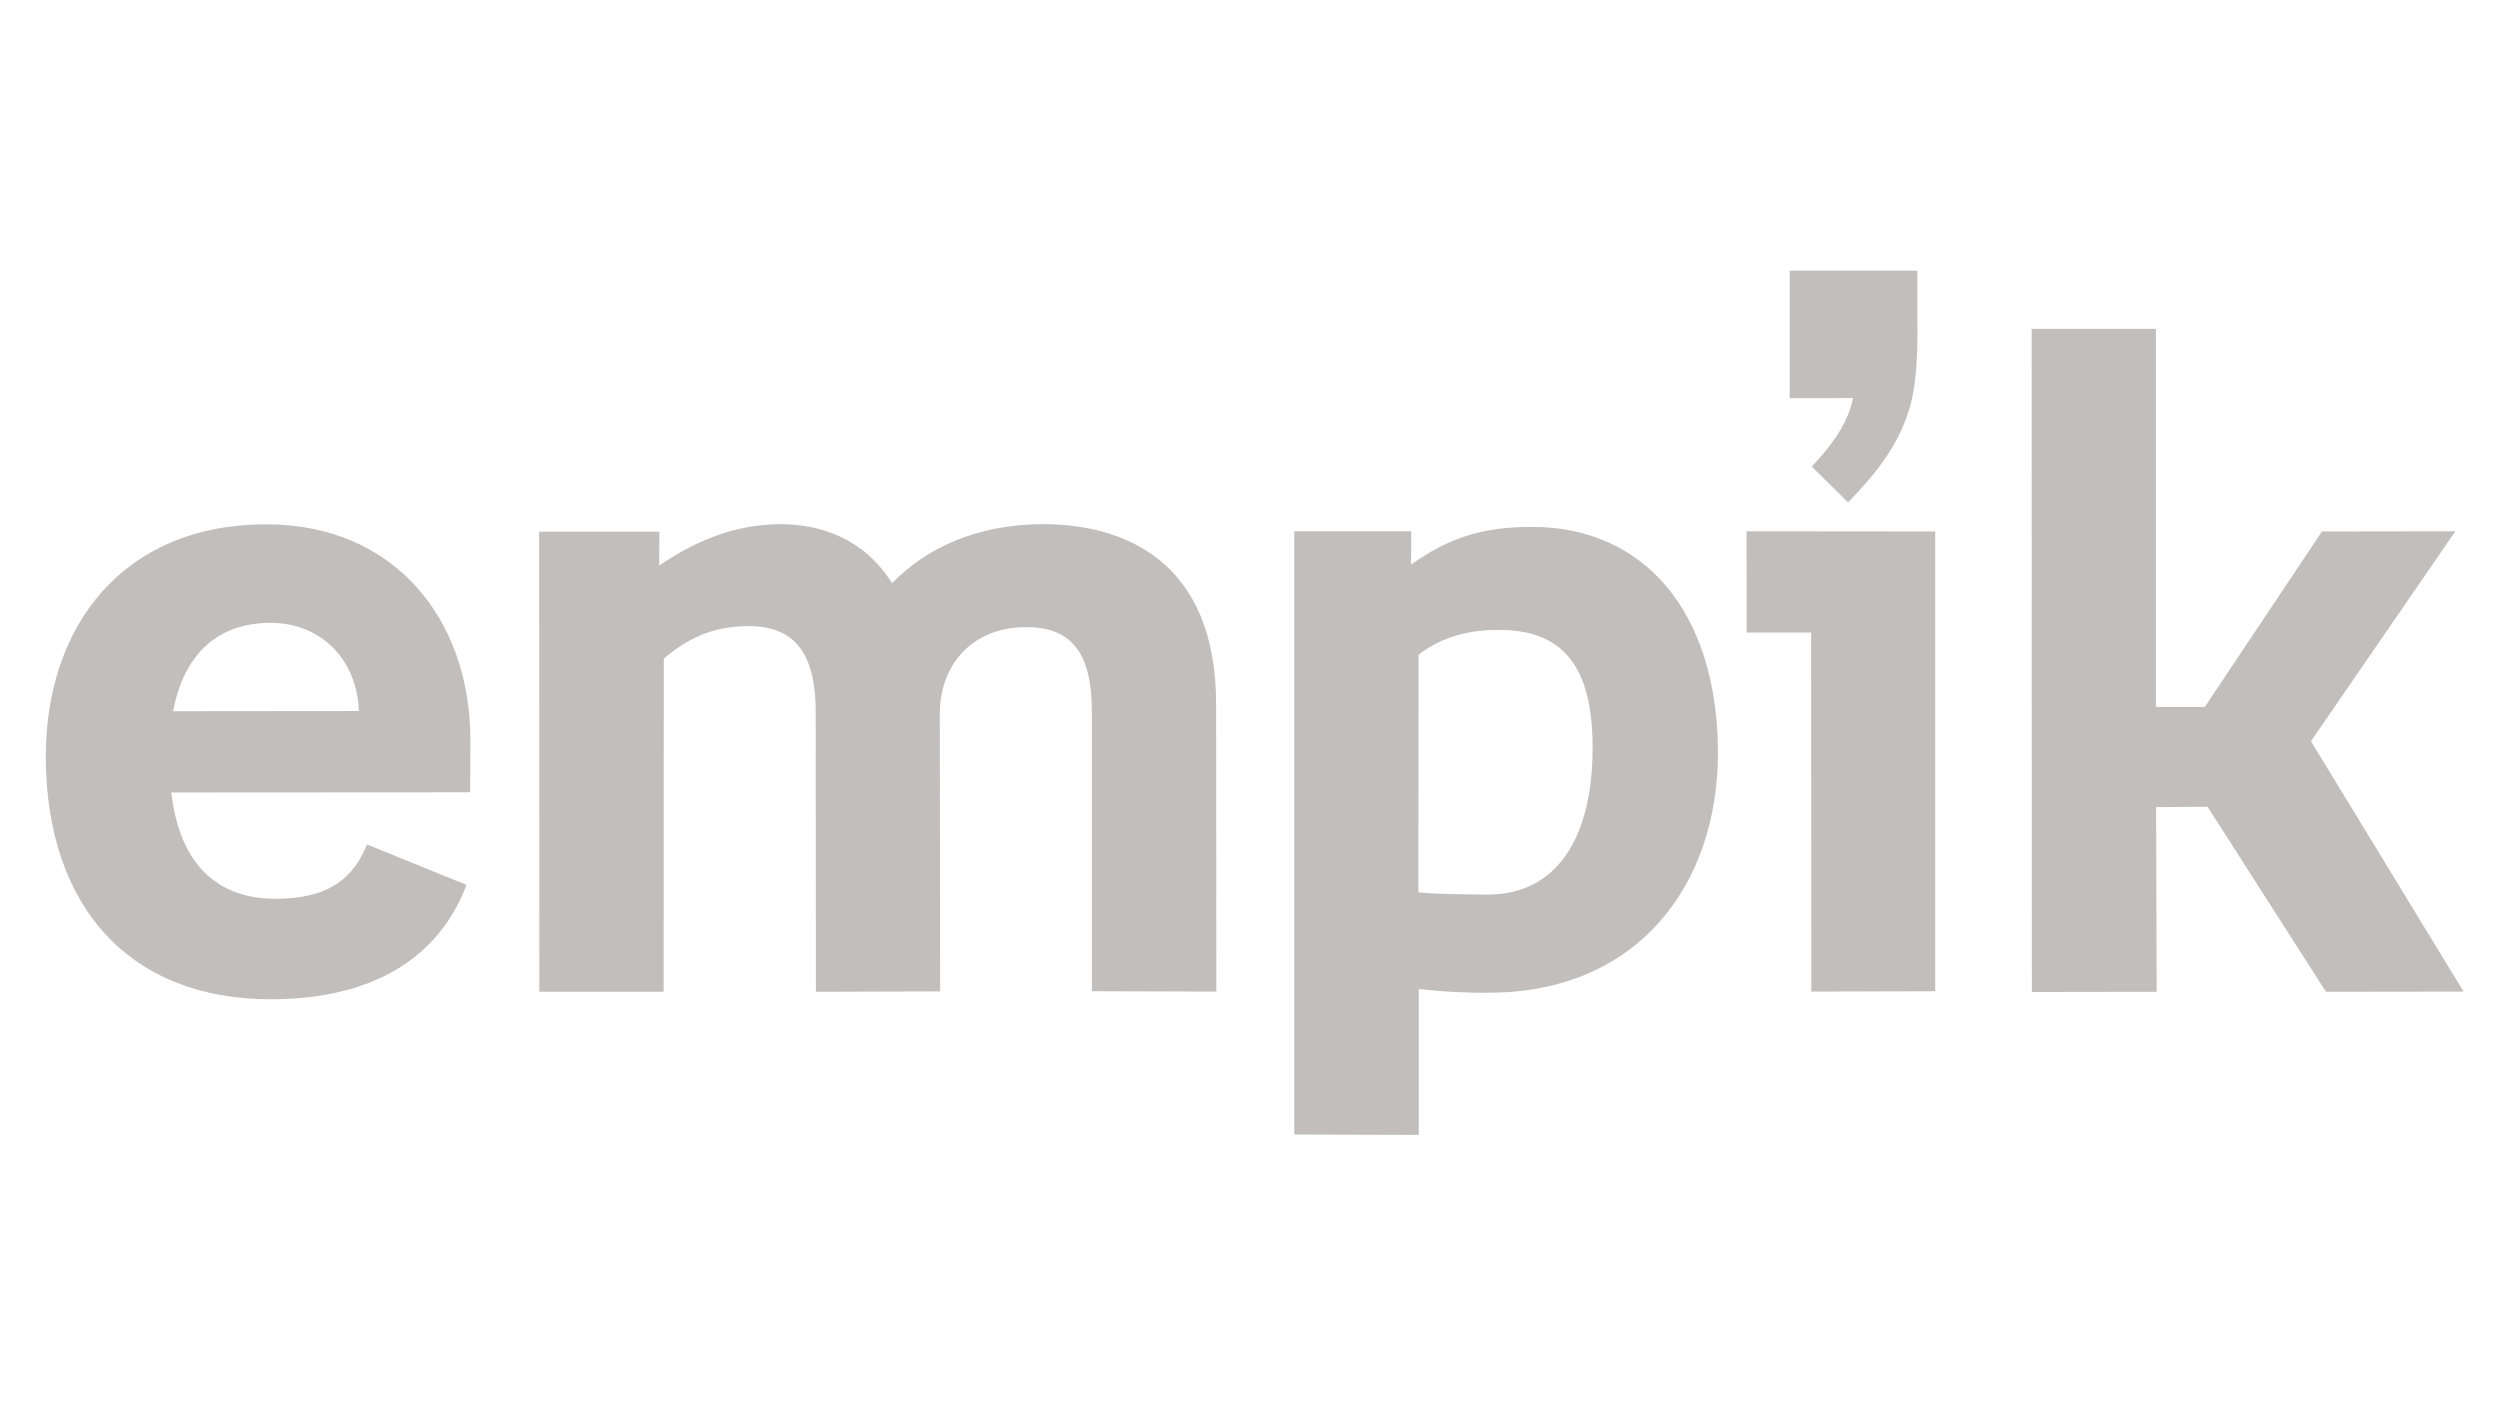 <?xml version="1.0" encoding="utf-8"?>
<!-- Generator: Adobe Illustrator 24.3.0, SVG Export Plug-In . SVG Version: 6.00 Build 0)  -->
<svg version="1.1" id="Layer_2_1_" xmlns="http://www.w3.org/2000/svg" xmlns:xlink="http://www.w3.org/1999/xlink" x="0px" y="0px"
	 viewBox="0 0 1366 768" style="enable-background:new 0 0 1366 768;" xml:space="preserve">
<style type="text/css">
	.st0{fill:#C1BEBC;}
</style>
<g>
	<path class="st0" d="M989.9,254.9l19.9,19.6c17-17.6,27.1-31.3,33.2-50.2c3.9-12.3,4.5-27.9,4.7-39.6l-0.1-36.8l-69.7,0v69.7
		l34.6-0.1C1010.3,228.9,1003.1,241.3,989.9,254.9 M145.7,286.5c-78.3-0.1-120.6,55.3-120.7,126.8C25.2,495.7,71,546,147.9,546
		c55.3,0,91.7-22.2,107-62.5l-54.4-22.1c-7,17.7-20.2,29.8-50.1,29.7c-24.4,0-51.4-11.5-56.8-58.1l163.3-0.1l0.1-28.4
		C257.1,338.1,215.2,286.5,145.7,286.5 M94.6,388.6c5.5-29.6,23-48.2,53.2-48.3c28.2,0.1,47.3,20.6,48.3,48.2L94.6,388.6z
		 M569.4,286.4c-35.7,0.2-63.4,13.1-82,32.3c-15-24.2-38.8-32.3-60.9-32.3c-22.6,0.1-44.2,7.5-66.3,22.6l0.1-18.5h-65.7l0.1,251.4
		h67.9l0.1-182c13.2-11.2,26.7-17.7,46.2-17.8c25.6,0,36.6,15.1,36.8,46.3l0.1,153.5l67.9-0.2l-0.2-151.7
		c0.1-27.3,18.2-47.5,47.3-47.3c25.2-0.2,35.7,15,35.8,45.6l0,153.3l68,0.2l-0.1-156.6C664.6,305.6,613.2,286.3,569.4,286.4
		 M836.8,287.9c-26.9,0-45.4,6.1-65.8,20.6l0.1-18.2h-63.9v329.6l68,0.2v-79.7c12.6,1.4,25.6,2.2,38.3,2
		c80.4,0,125.2-57.8,125.2-131.4C938.4,333.5,897.6,287.7,836.8,287.9 M813.5,488.8c-15.8-0.2-26.2-0.1-38.5-1.2l0.1-129.9
		c12.5-9.5,26.8-13.6,44-13.5c34.9-0.1,51,20.1,51.1,63.7C870.4,457.8,850.6,488.5,813.5,488.8 M954.4,345.6l35.2,0l0.1,196.2
		l67.7-0.2V290.4l-103.1-0.1L954.4,345.6z M1262.7,405l78.9-114.7l-72.9,0.1l-64,95.9l-26.7,0l0-206.6l-67.9,0l0.1,362.3l68.2-0.1
		l-0.3-100.9l28.1-0.2l64.7,101.1l75.2-0.1L1262.7,405z"/>
</g>
</svg>
